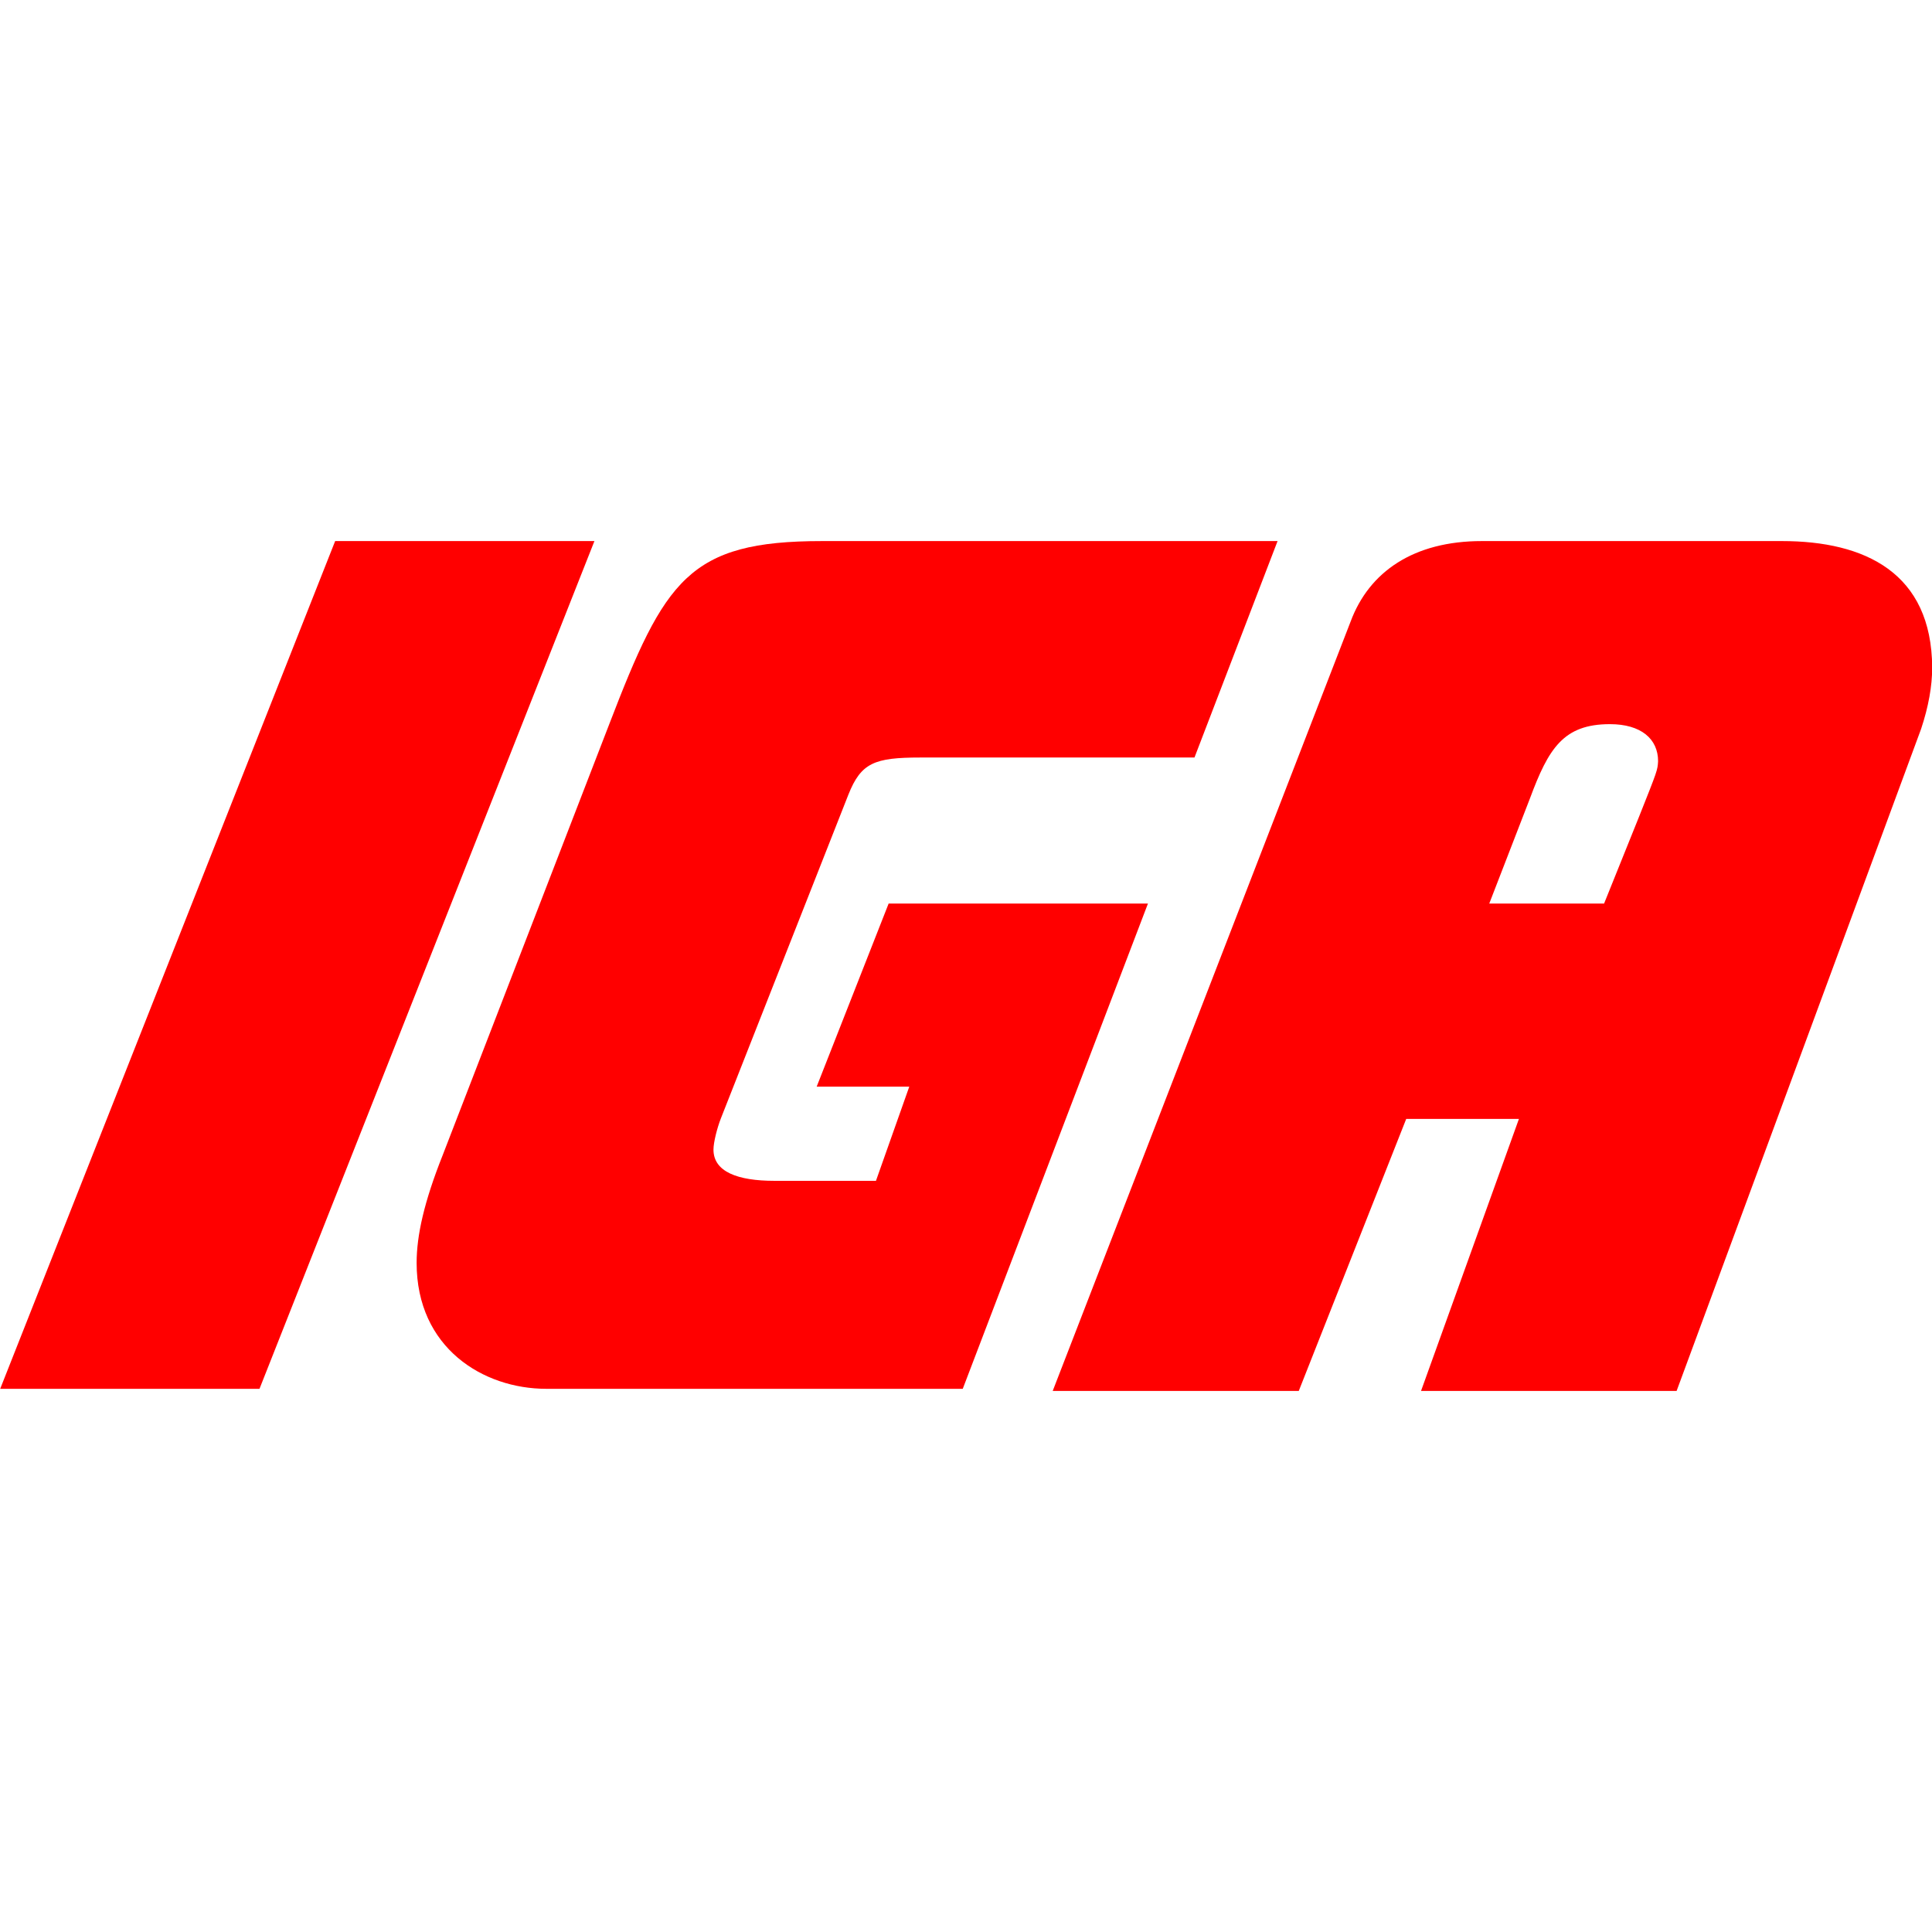 <?xml version="1.0" encoding="utf-8"?>
<!-- Generator: Adobe Illustrator 26.5.0, SVG Export Plug-In . SVG Version: 6.00 Build 0)  -->
<svg version="1.1" id="Layer_1" xmlns="http://www.w3.org/2000/svg" xmlns:xlink="http://www.w3.org/1999/xlink" x="0px" y="0px"
	 viewBox="0 0 512 512" style="enable-background:new 0 0 512 512;" xml:space="preserve">
<style type="text/css">
	.st0{fill:#FF0000;}
</style>
<g id="XMLID_1_">
	<path id="XMLID_8_" class="st0" d="M472.22,143.39h-79.51c-18.09,0-29.87,8.13-34.78,21.32l-78.95,203.9h65.21l28.47-72.08h29.87
		l-25.94,72.08h67.73l64.79-175.43c1.96-5.89,2.94-11.36,2.94-16.27C511.91,151.8,494.24,143.39,472.22,143.39z M434.36,216.45
		l-9.26,23h-30.43l10.8-27.91c4.91-13.18,8.83-19.63,21.18-19.63c8.27,0,12.76,3.93,12.76,9.82
		C439.27,204.11,439.27,204.11,434.36,216.45z"/>
	<path id="XMLID_9_" class="st0" d="M117.29,306.2l44.17-114.29c14.72-38.28,21.04-48.52,56.37-48.52h120.74l-22.02,57.36h-72.64
		c-12.2,0-15.71,1.4-19.07,9.82l-33.8,85.82c-0.98,2.52-1.96,6.31-1.96,8.27c0,5.89,6.45,8.27,16.13,8.27h26.93l8.83-24.96h-24.54
		l19.07-48.52h68.72l-49.08,128.6H144.77c-16.69,0-34.36-10.8-34.36-33.38C110.42,327.38,112.38,318.55,117.29,306.2z"/>
	<polygon id="XMLID_10_" class="st0" points="0.05,368.05 88.82,143.39 157.53,143.39 68.77,368.05 	"/>
</g>
</svg>
